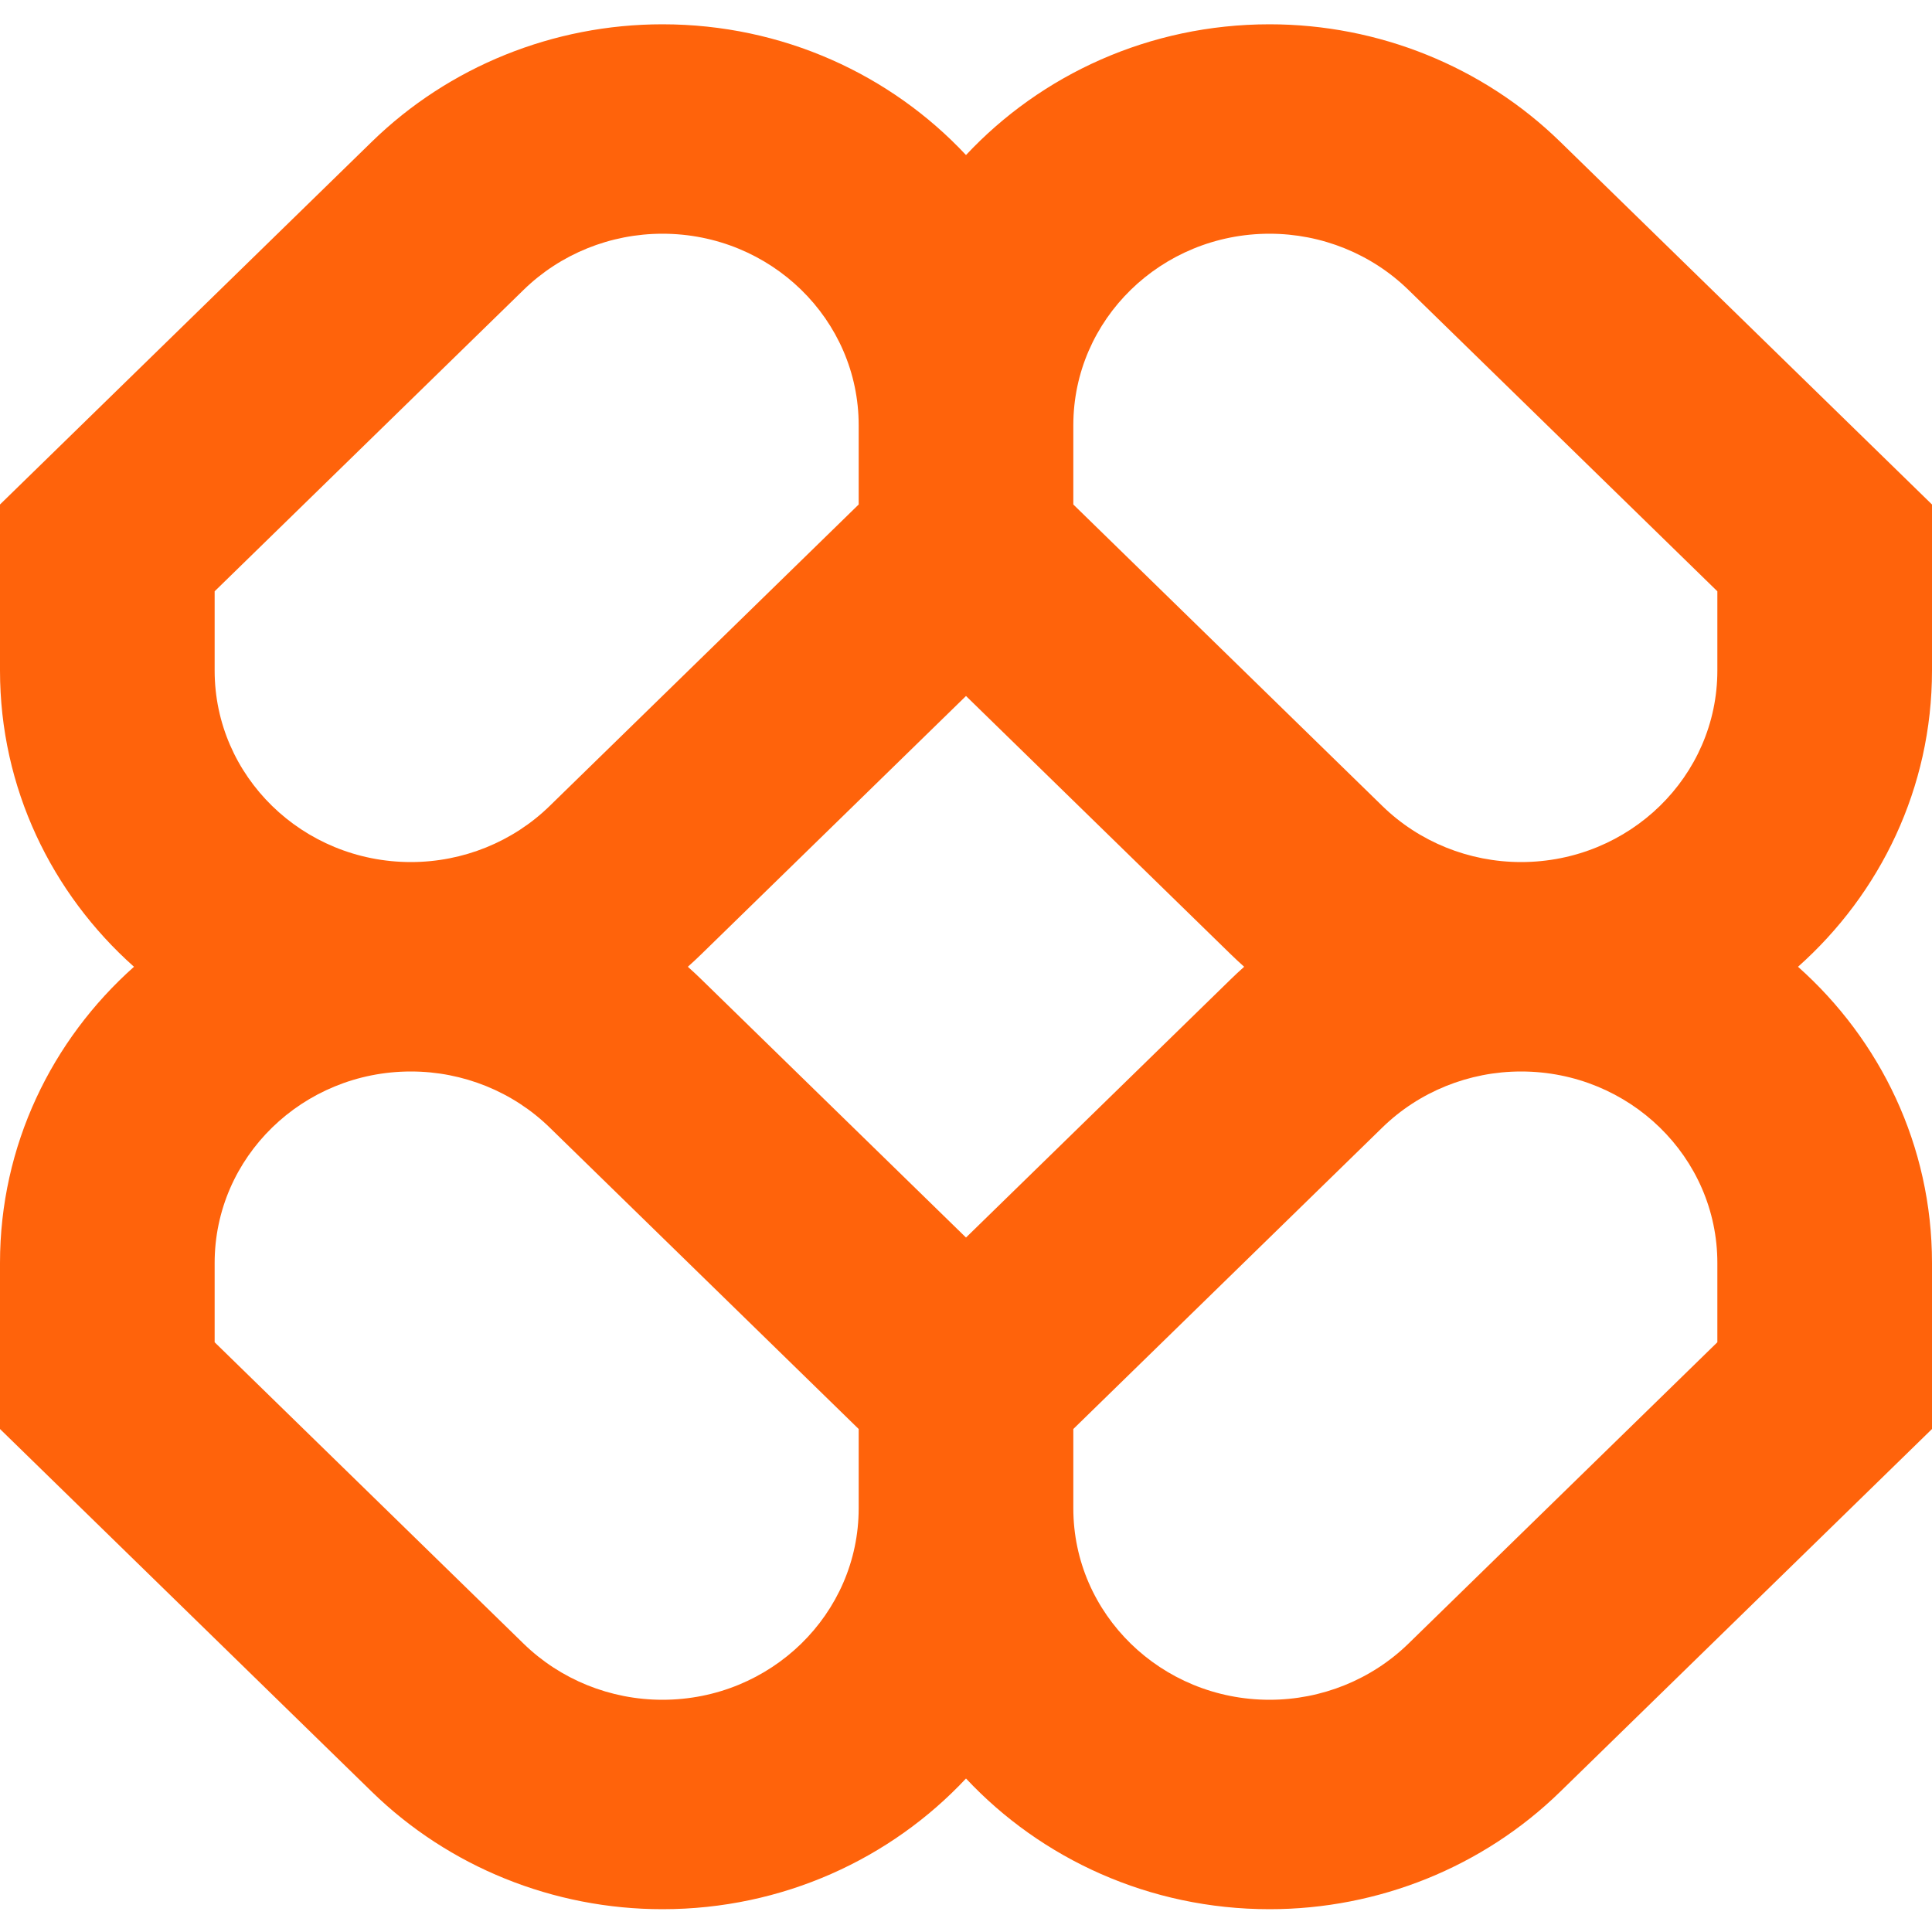 <svg width="40" height="40" viewBox="0 0 40 40" fill="none" xmlns="http://www.w3.org/2000/svg">
<path fill-rule="evenodd" clip-rule="evenodd" d="M13.715 0.503C11.458 0.503 9.294 1.378 7.699 2.934L0 10.445V13.883C0 16.312 1.069 18.498 2.774 20.016C1.069 21.534 0 23.719 0 26.148V29.586L7.699 37.097C9.294 38.653 11.458 39.528 13.715 39.528C16.204 39.528 18.444 38.484 20 36.822C21.556 38.484 23.796 39.528 26.285 39.528C28.542 39.528 30.706 38.653 32.301 37.097L40 29.586V26.148C40 23.719 38.931 21.534 37.226 20.016C38.931 18.498 40 16.312 40 13.883V10.445L32.301 2.934C30.706 1.378 28.542 0.503 26.285 0.503C23.796 0.503 21.556 1.547 20 3.21C18.444 1.547 16.204 0.503 13.715 0.503ZM25.759 20.016C25.663 19.93 25.569 19.843 25.477 19.753L20 14.41L14.523 19.753C14.431 19.843 14.337 19.93 14.241 20.016C14.337 20.101 14.431 20.189 14.523 20.279L20 25.622L25.477 20.279C25.569 20.189 25.663 20.101 25.759 20.016ZM22.222 29.586V31.228C22.222 33.417 24.041 35.192 26.285 35.192C27.363 35.192 28.396 34.774 29.159 34.031L35.556 27.79V26.148C35.556 23.958 33.736 22.184 31.492 22.184C30.415 22.184 29.381 22.601 28.619 23.345L22.222 29.586ZM17.778 29.586L11.381 23.345C10.619 22.601 9.585 22.184 8.508 22.184C6.264 22.184 4.444 23.958 4.444 26.148V27.79L10.841 34.031C11.604 34.774 12.637 35.192 13.715 35.192C15.959 35.192 17.778 33.417 17.778 31.228V29.586ZM17.778 8.804V10.445L11.381 16.686C10.619 17.43 9.585 17.848 8.508 17.848C6.264 17.848 4.444 16.073 4.444 13.883V12.242L10.841 6.001C11.604 5.257 12.637 4.839 13.715 4.839C15.959 4.839 17.778 6.614 17.778 8.804ZM28.619 16.686L22.222 10.445V8.804C22.222 6.614 24.041 4.839 26.285 4.839C27.363 4.839 28.396 5.257 29.159 6.001L35.556 12.242V13.883C35.556 16.073 33.736 17.848 31.492 17.848C30.415 17.848 29.381 17.43 28.619 16.686Z" fill="#FF630B"/>
</svg>
